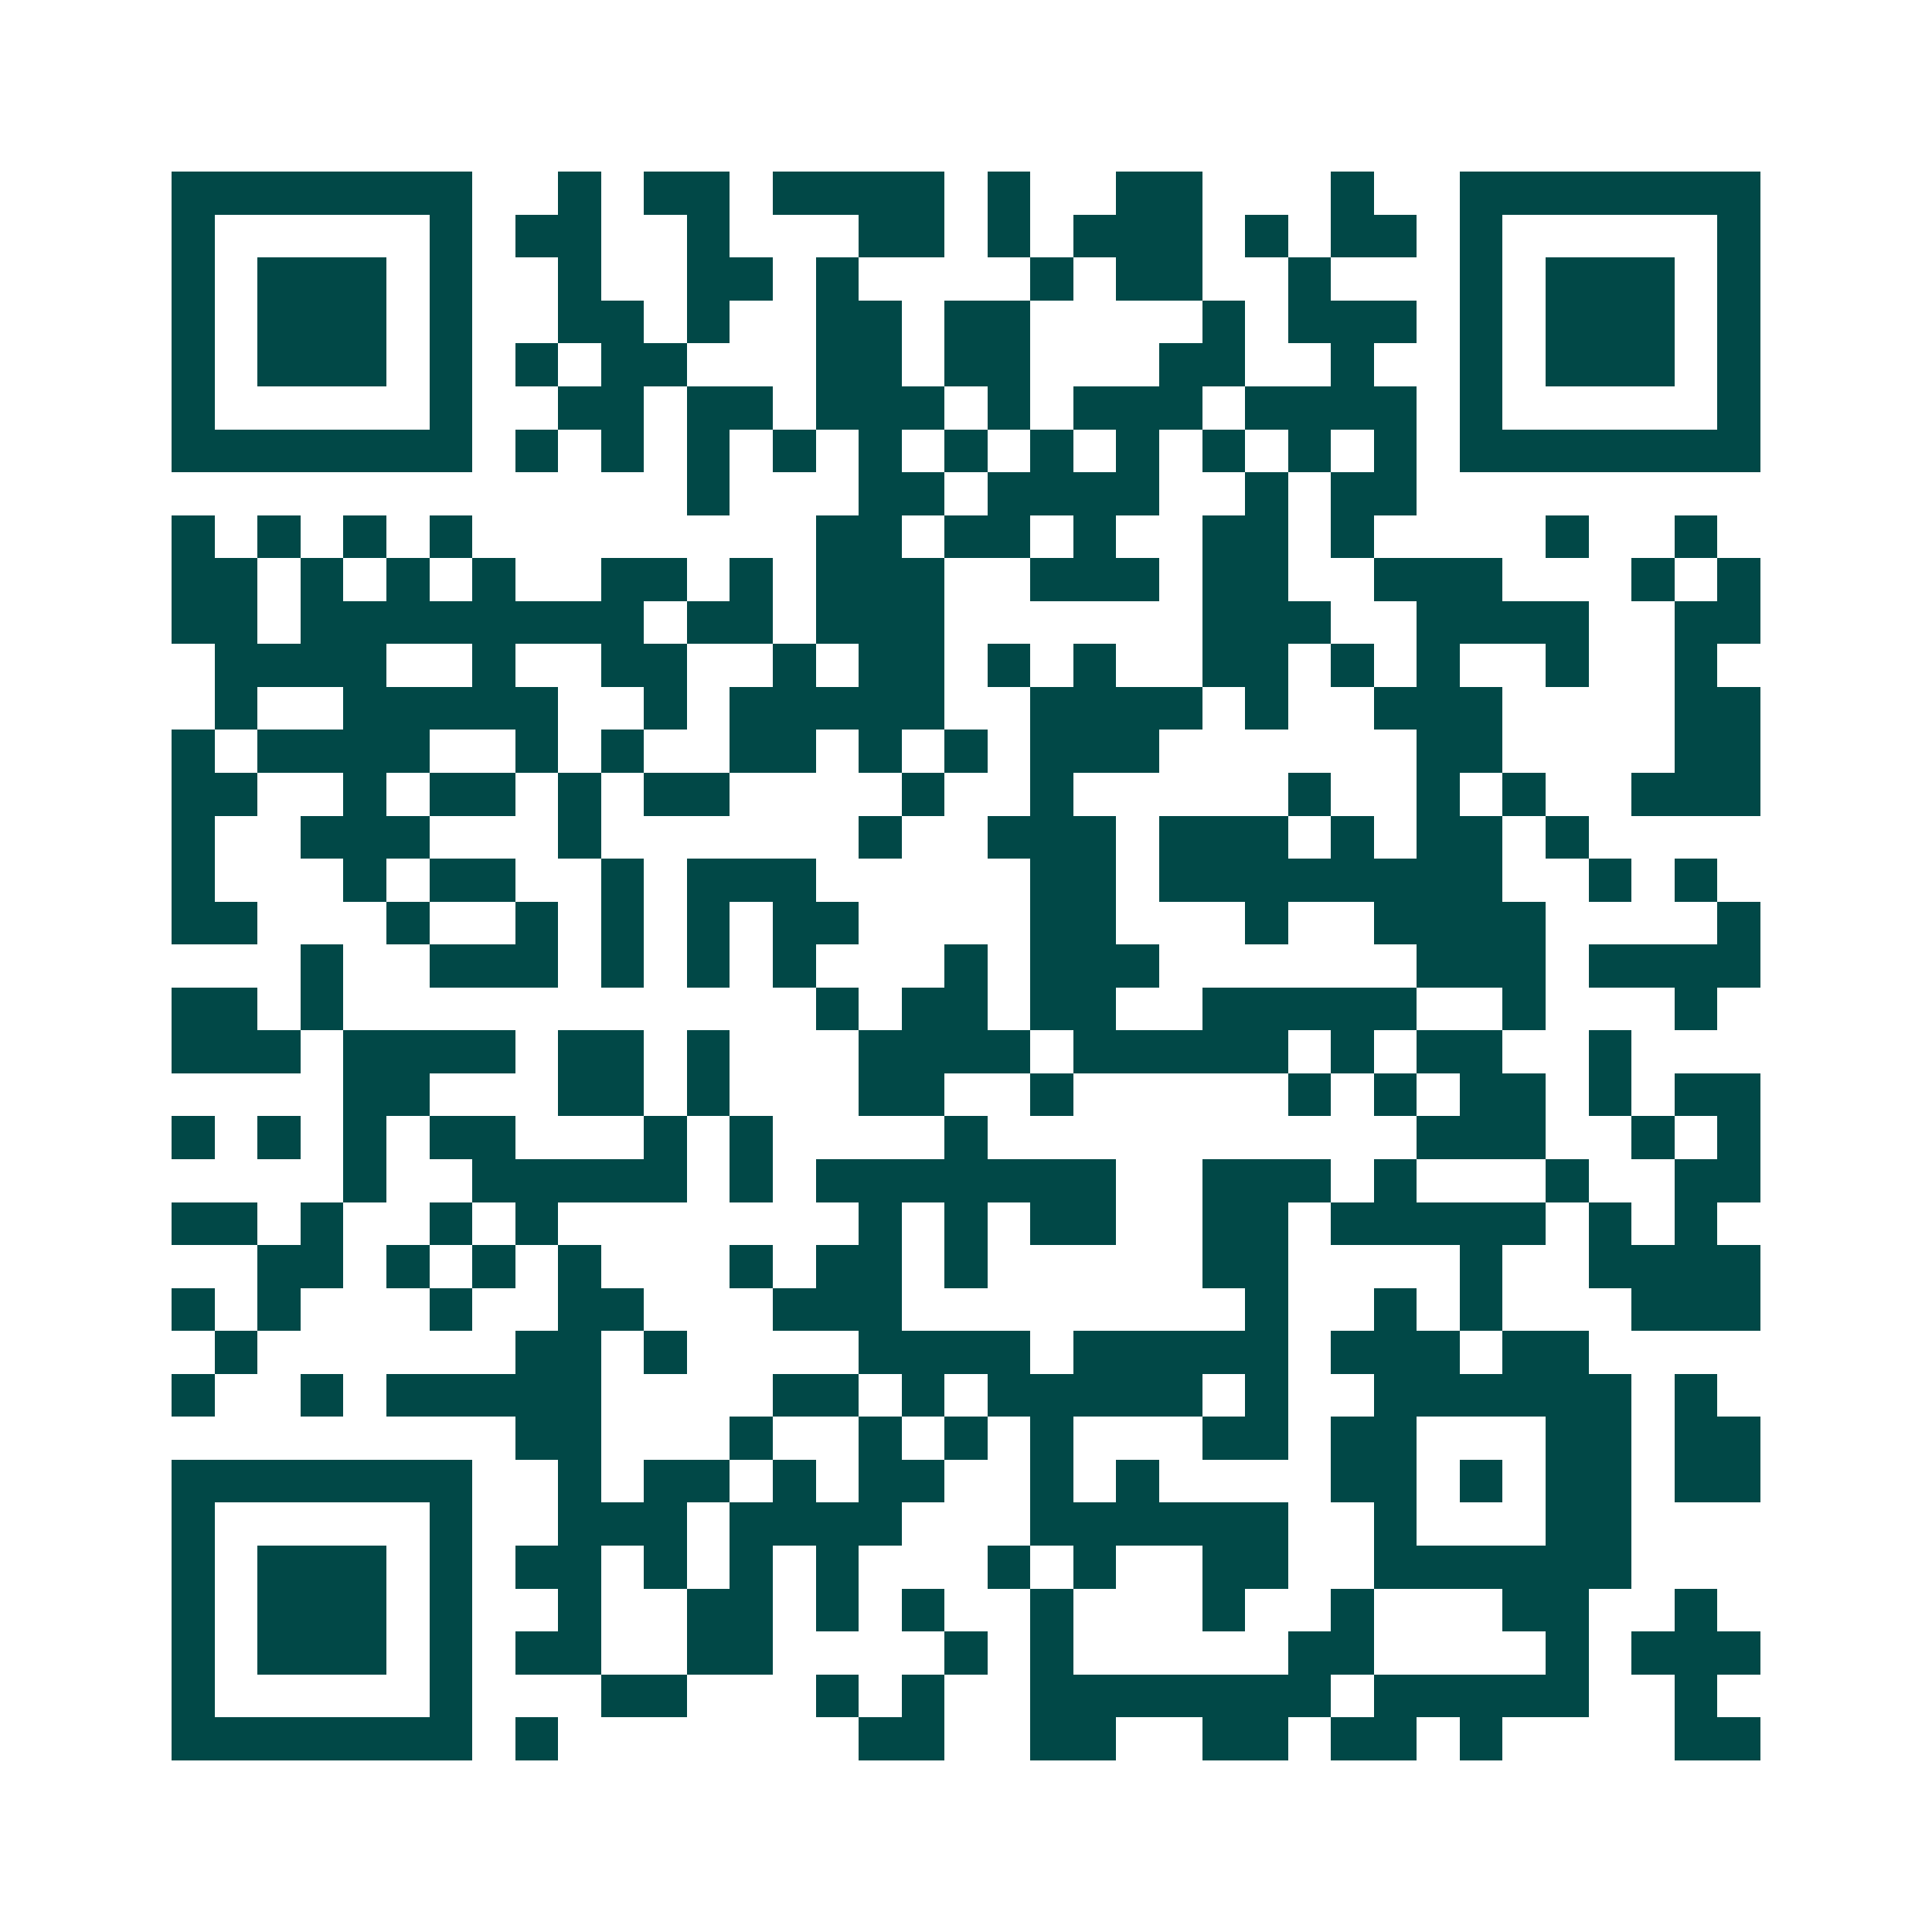 <svg xmlns="http://www.w3.org/2000/svg" width="200" height="200" viewBox="0 0 45 45" shape-rendering="crispEdges"><path fill="#ffffff" d="M0 0h45v45H0z"/><path stroke="#014847" d="M4 4.5h7m2 0h1m1 0h2m1 0h4m1 0h1m2 0h2m3 0h1m2 0h7M4 5.5h1m5 0h1m1 0h2m2 0h1m3 0h2m1 0h1m1 0h3m1 0h1m1 0h2m1 0h1m5 0h1M4 6.5h1m1 0h3m1 0h1m2 0h1m2 0h2m1 0h1m4 0h1m1 0h2m2 0h1m3 0h1m1 0h3m1 0h1M4 7.5h1m1 0h3m1 0h1m2 0h2m1 0h1m2 0h2m1 0h2m4 0h1m1 0h3m1 0h1m1 0h3m1 0h1M4 8.5h1m1 0h3m1 0h1m1 0h1m1 0h2m3 0h2m1 0h2m3 0h2m2 0h1m2 0h1m1 0h3m1 0h1M4 9.5h1m5 0h1m2 0h2m1 0h2m1 0h3m1 0h1m1 0h3m1 0h4m1 0h1m5 0h1M4 10.5h7m1 0h1m1 0h1m1 0h1m1 0h1m1 0h1m1 0h1m1 0h1m1 0h1m1 0h1m1 0h1m1 0h1m1 0h7M16 11.5h1m3 0h2m1 0h4m2 0h1m1 0h2M4 12.5h1m1 0h1m1 0h1m1 0h1m8 0h2m1 0h2m1 0h1m2 0h2m1 0h1m4 0h1m2 0h1M4 13.5h2m1 0h1m1 0h1m1 0h1m2 0h2m1 0h1m1 0h3m2 0h3m1 0h2m2 0h3m3 0h1m1 0h1M4 14.5h2m1 0h8m1 0h2m1 0h3m6 0h3m2 0h4m2 0h2M5 15.5h4m2 0h1m2 0h2m2 0h1m1 0h2m1 0h1m1 0h1m2 0h2m1 0h1m1 0h1m2 0h1m2 0h1M5 16.5h1m2 0h5m2 0h1m1 0h5m2 0h4m1 0h1m2 0h3m4 0h2M4 17.5h1m1 0h4m2 0h1m1 0h1m2 0h2m1 0h1m1 0h1m1 0h3m6 0h2m4 0h2M4 18.5h2m2 0h1m1 0h2m1 0h1m1 0h2m4 0h1m2 0h1m5 0h1m2 0h1m1 0h1m2 0h3M4 19.5h1m2 0h3m3 0h1m6 0h1m2 0h3m1 0h3m1 0h1m1 0h2m1 0h1M4 20.5h1m3 0h1m1 0h2m2 0h1m1 0h3m5 0h2m1 0h8m2 0h1m1 0h1M4 21.5h2m3 0h1m2 0h1m1 0h1m1 0h1m1 0h2m4 0h2m3 0h1m2 0h4m4 0h1M7 22.5h1m2 0h3m1 0h1m1 0h1m1 0h1m3 0h1m1 0h3m6 0h3m1 0h4M4 23.5h2m1 0h1m11 0h1m1 0h2m1 0h2m2 0h5m2 0h1m3 0h1M4 24.5h3m1 0h4m1 0h2m1 0h1m3 0h4m1 0h5m1 0h1m1 0h2m2 0h1M8 25.5h2m3 0h2m1 0h1m3 0h2m2 0h1m5 0h1m1 0h1m1 0h2m1 0h1m1 0h2M4 26.5h1m1 0h1m1 0h1m1 0h2m3 0h1m1 0h1m4 0h1m10 0h3m2 0h1m1 0h1M8 27.5h1m2 0h5m1 0h1m1 0h7m2 0h3m1 0h1m3 0h1m2 0h2M4 28.5h2m1 0h1m2 0h1m1 0h1m7 0h1m1 0h1m1 0h2m2 0h2m1 0h5m1 0h1m1 0h1M6 29.5h2m1 0h1m1 0h1m1 0h1m3 0h1m1 0h2m1 0h1m5 0h2m4 0h1m2 0h4M4 30.5h1m1 0h1m3 0h1m2 0h2m3 0h3m8 0h1m2 0h1m1 0h1m3 0h3M5 31.5h1m6 0h2m1 0h1m4 0h4m1 0h5m1 0h3m1 0h2M4 32.5h1m2 0h1m1 0h5m4 0h2m1 0h1m1 0h5m1 0h1m2 0h6m1 0h1M12 33.5h2m3 0h1m2 0h1m1 0h1m1 0h1m3 0h2m1 0h2m3 0h2m1 0h2M4 34.5h7m2 0h1m1 0h2m1 0h1m1 0h2m2 0h1m1 0h1m4 0h2m1 0h1m1 0h2m1 0h2M4 35.5h1m5 0h1m2 0h3m1 0h4m3 0h6m2 0h1m3 0h2M4 36.5h1m1 0h3m1 0h1m1 0h2m1 0h1m1 0h1m1 0h1m3 0h1m1 0h1m2 0h2m2 0h6M4 37.5h1m1 0h3m1 0h1m2 0h1m2 0h2m1 0h1m1 0h1m2 0h1m3 0h1m2 0h1m3 0h2m2 0h1M4 38.5h1m1 0h3m1 0h1m1 0h2m2 0h2m4 0h1m1 0h1m5 0h2m4 0h1m1 0h3M4 39.5h1m5 0h1m3 0h2m3 0h1m1 0h1m2 0h7m1 0h5m2 0h1M4 40.5h7m1 0h1m7 0h2m2 0h2m2 0h2m1 0h2m1 0h1m4 0h2"/></svg>

